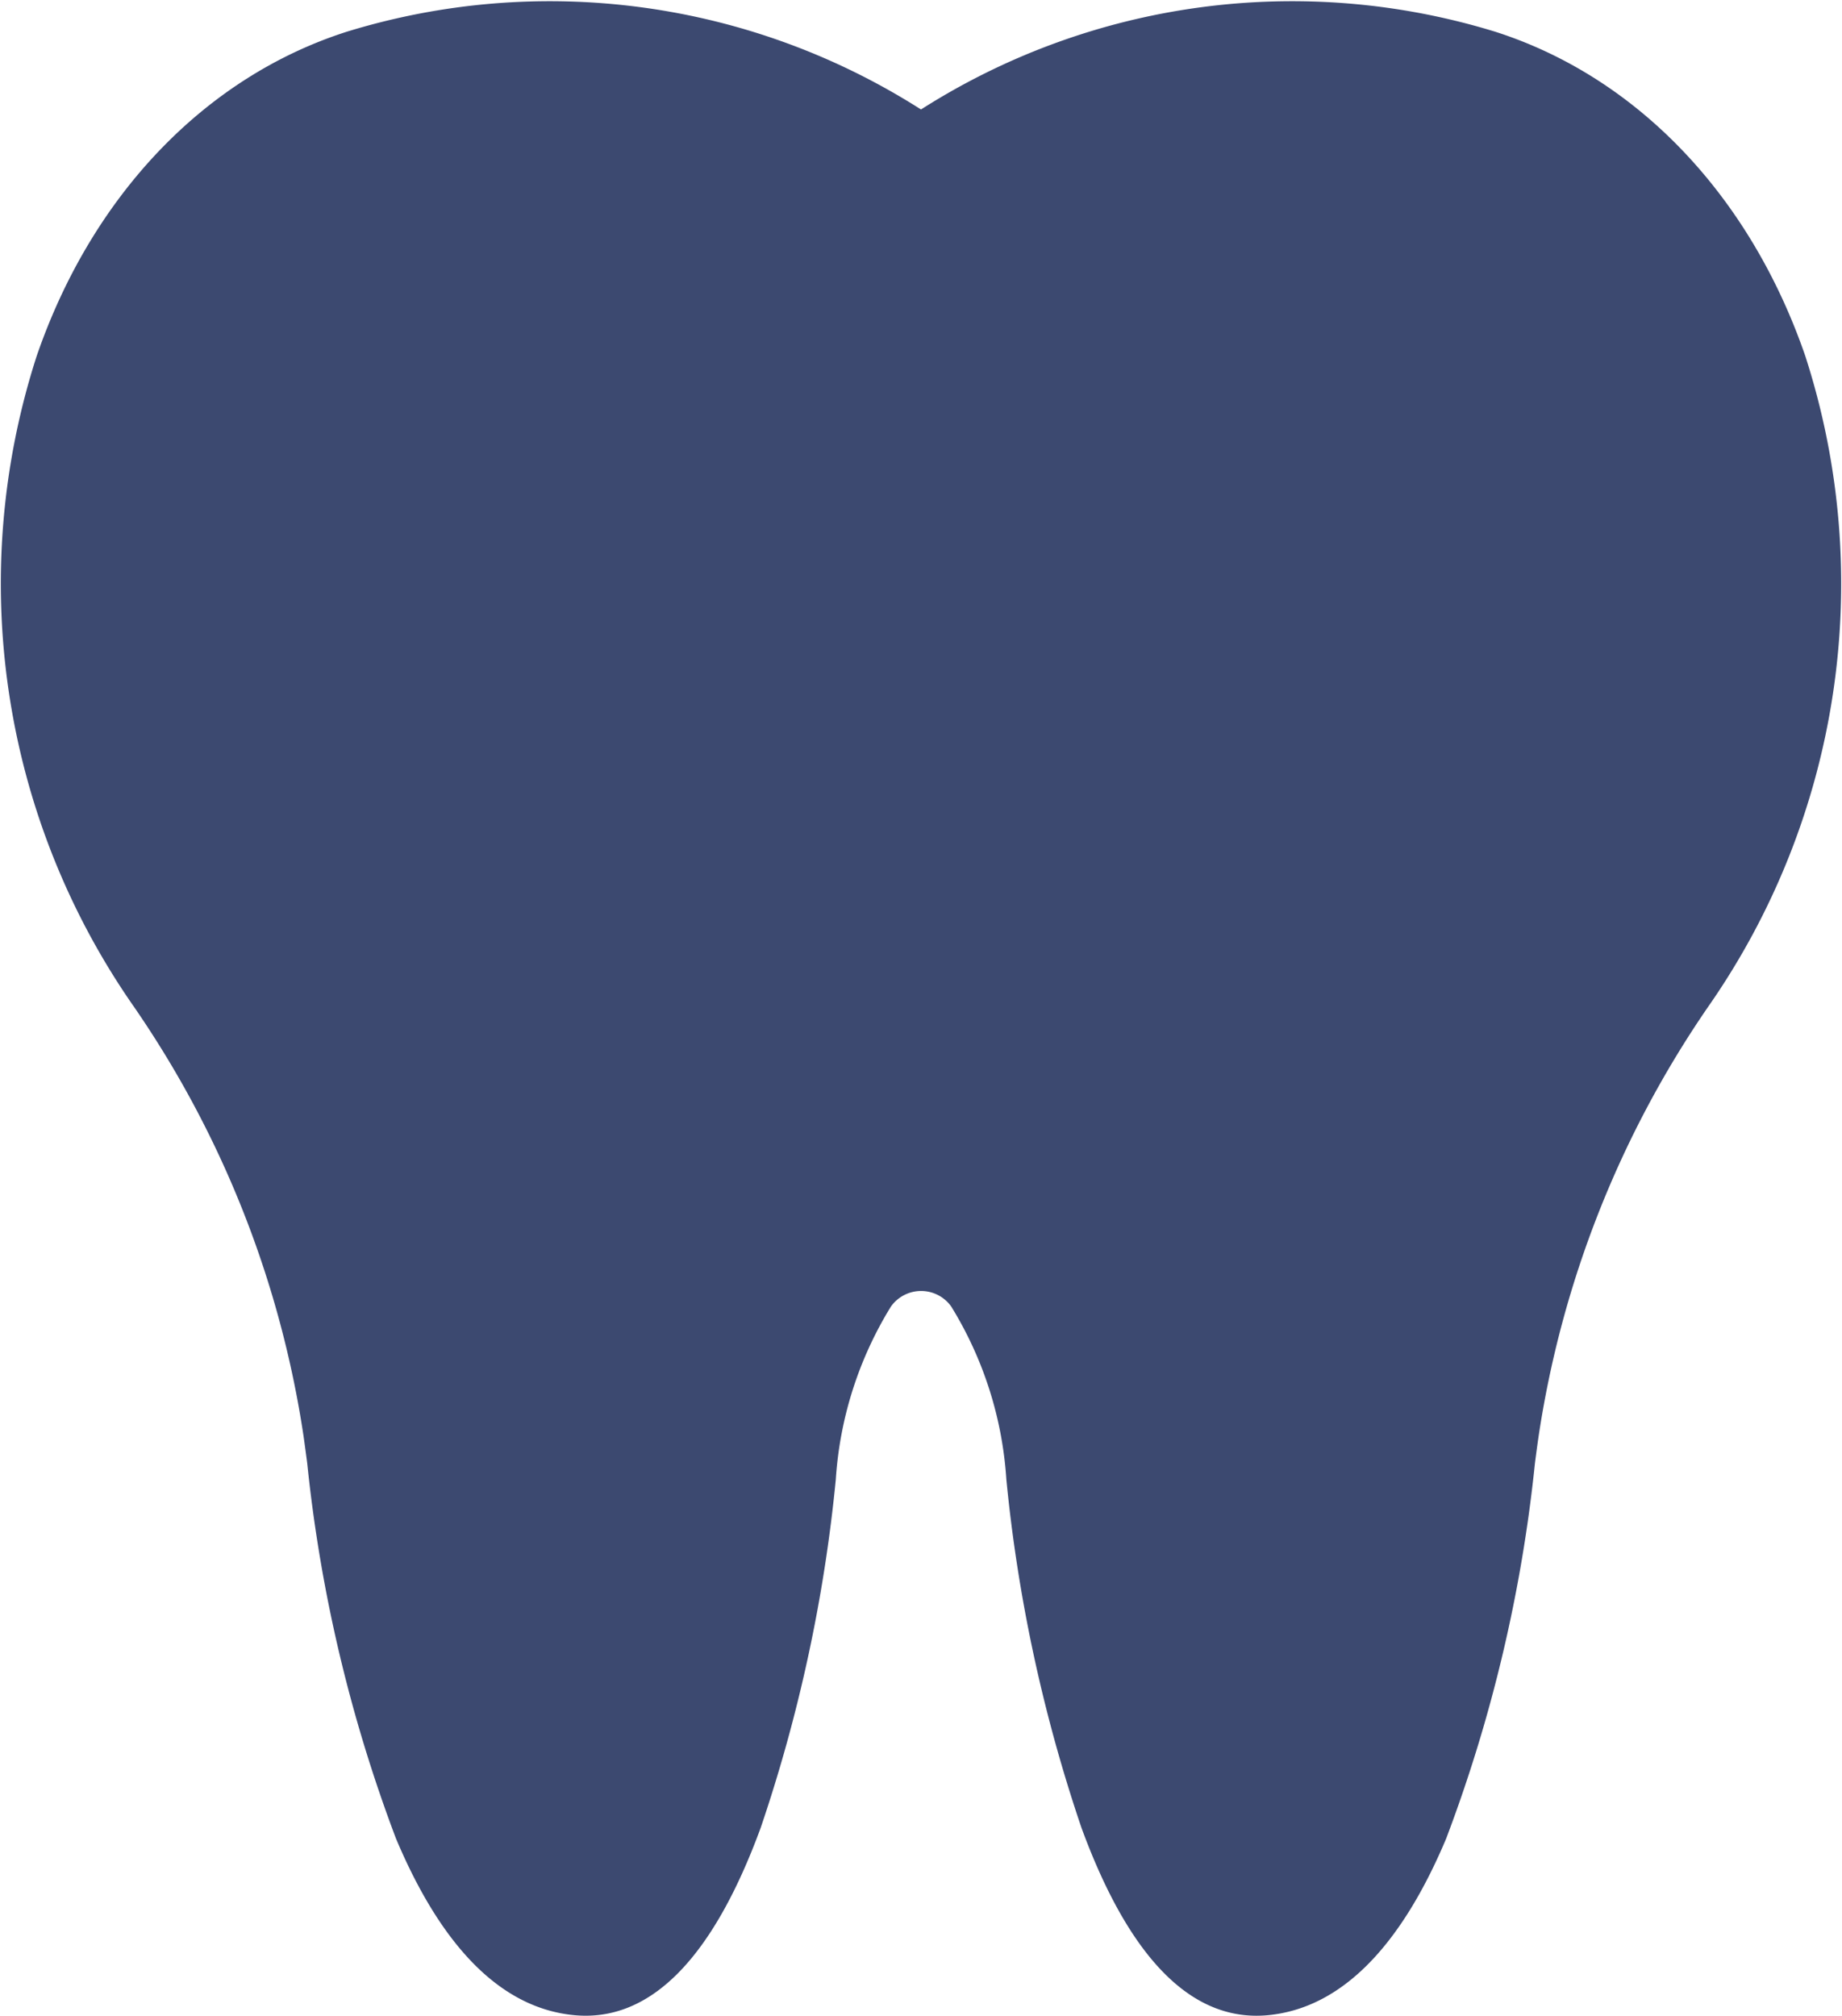 <svg xmlns="http://www.w3.org/2000/svg" width="70.69" height="77.352" viewBox="0 0 70.69 77.352"><g id="algemene-tandheelkunde" transform="translate(-22.047 0.001)"><g id="Group_388" data-name="Group 388" transform="translate(22.047 -0.001)"><path id="Path_205" data-name="Path 205" d="M91.326,13.654C89.2,7.494,84.87,2.961,79.437,1.219A26.5,26.5,0,0,0,57.392,4.2,26.5,26.5,0,0,0,35.347,1.219C29.911,2.962,25.576,7.5,23.455,13.661A28.378,28.378,0,0,0,27.213,38.67,39.264,39.264,0,0,1,33.7,55.136q.07.5.137,1.013a57.206,57.206,0,0,0,3.408,14.407c1.777,4.219,4.07,6.5,6.815,6.772,2.91.291,5.325-2.129,7.181-7.192a59.474,59.474,0,0,0,2.881-13.359,14.418,14.418,0,0,1,2.117-6.641,1.42,1.42,0,0,1,2.313,0,14.421,14.421,0,0,1,2.116,6.641,59.483,59.483,0,0,0,2.881,13.359c1.756,4.792,4.014,7.216,6.717,7.216q.23,0,.464-.023c2.745-.275,5.038-2.553,6.815-6.772a57.2,57.2,0,0,0,3.408-14.407q.064-.5.132-.977a39.406,39.406,0,0,1,6.5-16.518A28.377,28.377,0,0,0,91.326,13.654Z" transform="translate(-22.047 0.001)" fill="#3c4970"></path></g></g></svg>